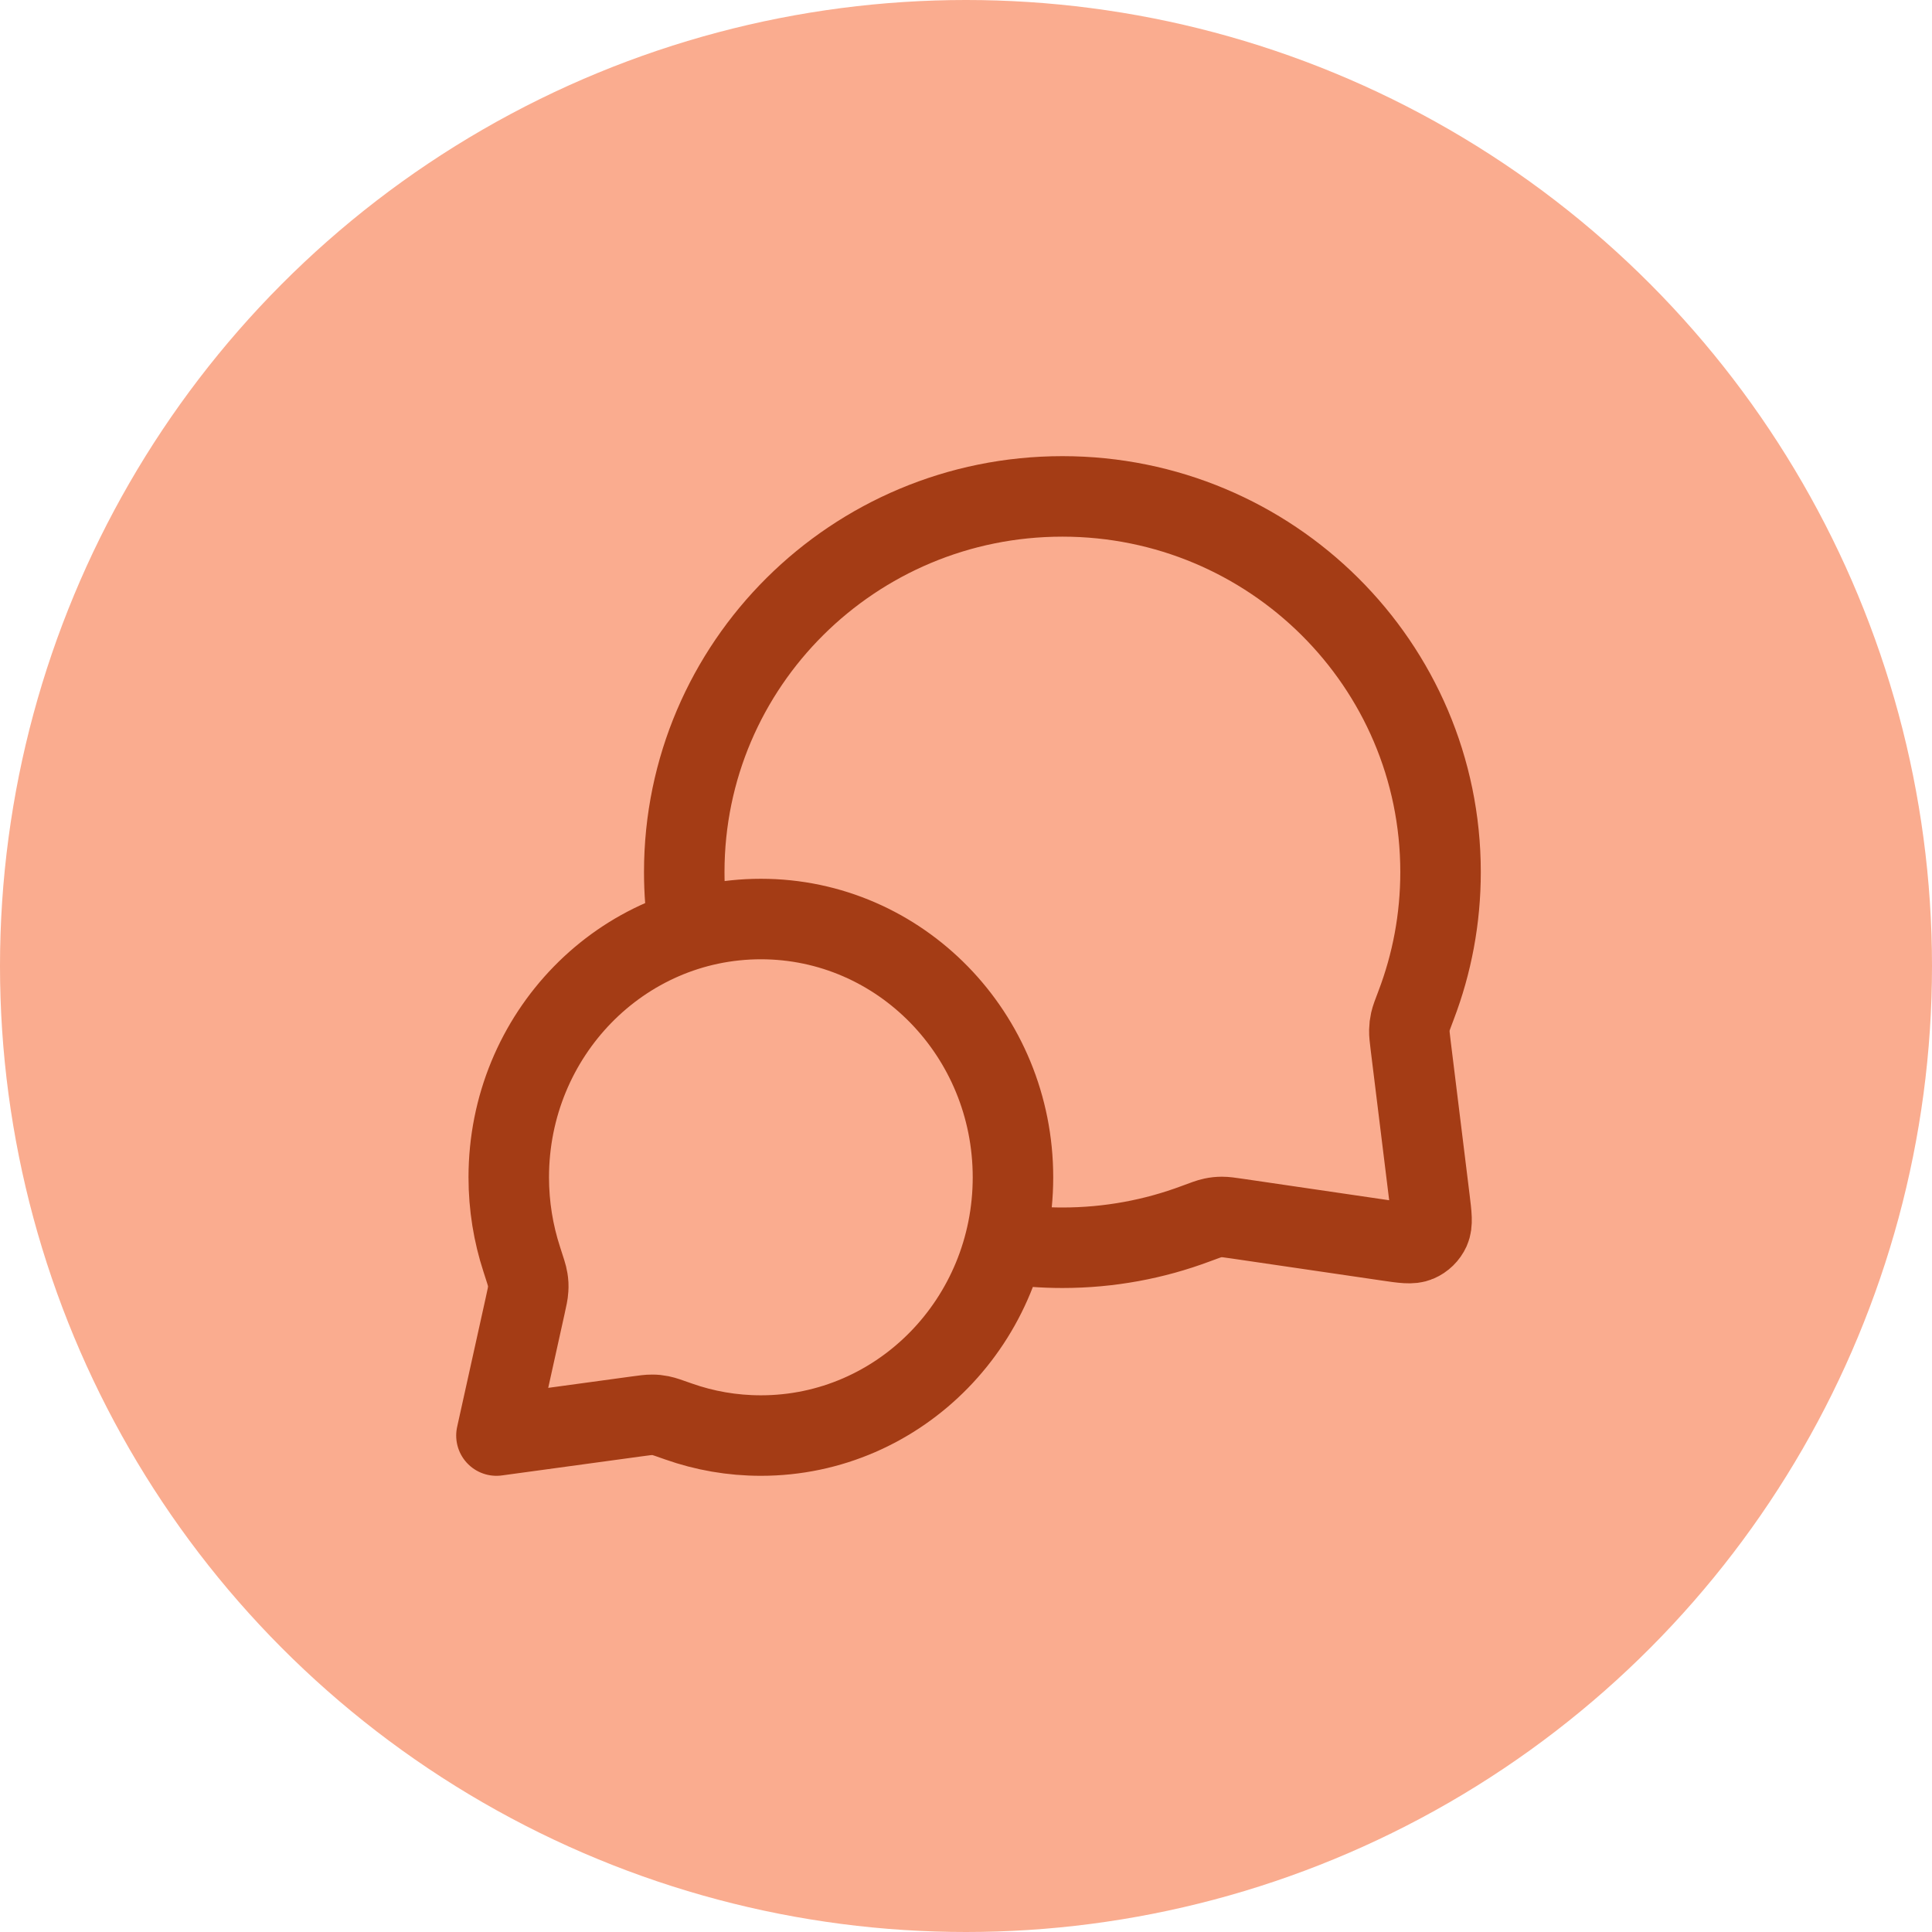 <svg width="48" height="48" viewBox="0 0 48 48" fill="none" xmlns="http://www.w3.org/2000/svg">
<circle cx="24" cy="24" r="24" fill="#FAAC8F"/>
<path d="M17.11 23.1C17.038 22.633 17 22.154 17 21.666C17 16.512 21.206 12.333 26.395 12.333C31.583 12.333 35.79 16.512 35.79 21.666C35.79 22.831 35.575 23.945 35.183 24.973C35.101 25.187 35.061 25.294 35.042 25.377C35.024 25.459 35.017 25.517 35.015 25.602C35.013 25.687 35.024 25.781 35.047 25.969L35.517 29.785C35.568 30.198 35.593 30.404 35.525 30.554C35.465 30.686 35.358 30.79 35.225 30.847C35.073 30.913 34.867 30.883 34.456 30.822L30.739 30.277C30.545 30.249 30.448 30.235 30.36 30.235C30.273 30.236 30.212 30.242 30.127 30.26C30.04 30.278 29.93 30.32 29.709 30.402C28.678 30.788 27.561 31 26.395 31C25.907 31 25.428 30.963 24.96 30.892M18.904 35.666C22.363 35.666 25.167 32.794 25.167 29.25C25.167 25.706 22.363 22.833 18.904 22.833C15.445 22.833 12.64 25.706 12.64 29.25C12.64 29.962 12.754 30.647 12.963 31.288C13.051 31.558 13.096 31.694 13.11 31.786C13.125 31.882 13.128 31.937 13.122 32.034C13.117 32.128 13.094 32.233 13.047 32.444L12.334 35.666L15.827 35.189C16.018 35.163 16.113 35.15 16.197 35.151C16.284 35.151 16.331 35.156 16.417 35.173C16.499 35.189 16.62 35.232 16.863 35.318C17.503 35.544 18.189 35.666 18.904 35.666Z" stroke="#A43C15" stroke-width="2" stroke-linecap="round" stroke-linejoin="round"/>
</svg>

